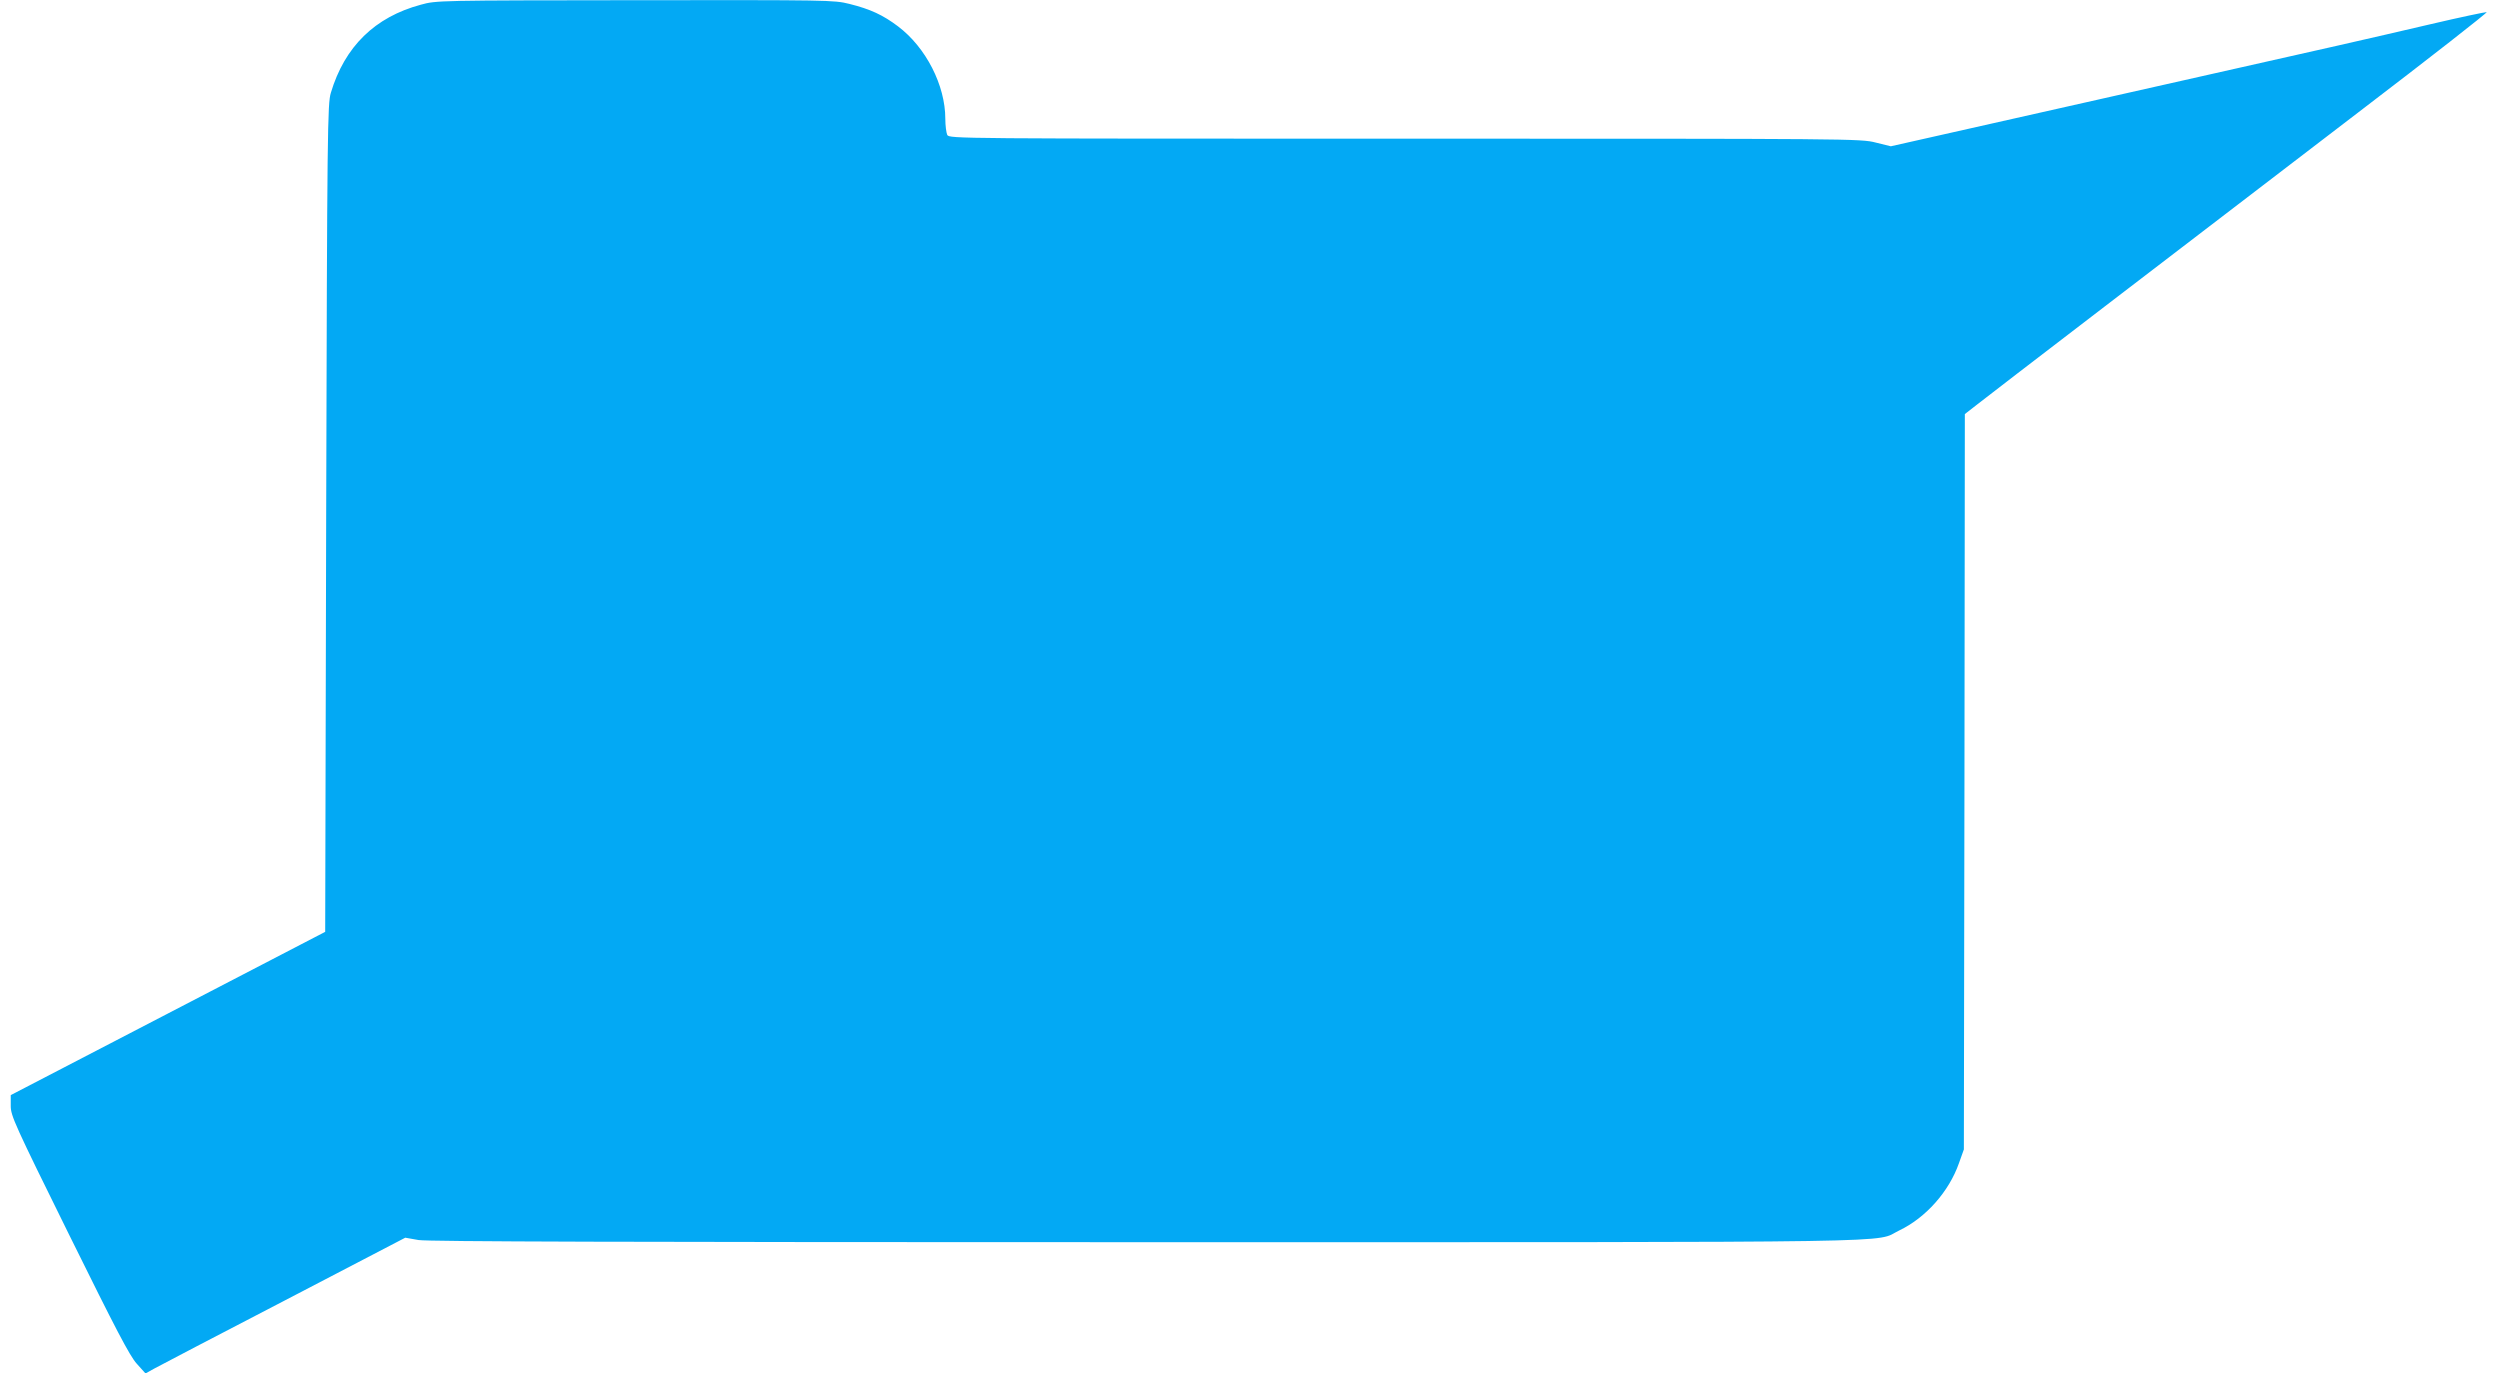 <?xml version="1.0" standalone="no"?>
<!DOCTYPE svg PUBLIC "-//W3C//DTD SVG 20010904//EN"
 "http://www.w3.org/TR/2001/REC-SVG-20010904/DTD/svg10.dtd">
<svg version="1.0" xmlns="http://www.w3.org/2000/svg"
 width="1280pt" height="703pt" viewBox="0 0 1280 703"
 preserveAspectRatio="xMidYMid meet">
<g transform="translate(0,703) scale(0.1,-0.1)"
fill="#03a9f4" stroke="none">
<path d="M2155 7006 c-235 -63 -390 -214 -461 -451 -17 -57 -19 -170 -24
-2178 l-5 -2118 -805 -418 -805 -418 0 -55 c0 -51 19 -93 300 -662 240 -486
309 -618 345 -658 l45 -50 45 25 c25 14 324 170 665 347 l620 323 68 -12 c49
-8 1061 -11 3730 -11 4022 0 3717 -4 3851 60 136 65 255 199 306 345 l25 70 3
1882 2 1883 63 49 c73 58 1015 779 1952 1496 367 280 662 511 657 513 -5 1
-135 -26 -288 -62 -378 -88 -351 -82 -1631 -370 l-1132 -255 -77 19 c-76 20
-124 20 -2410 20 -2297 0 -2333 0 -2344 19 -5 11 -10 48 -10 83 0 171 -99 365
-242 473 -77 58 -141 88 -249 115 -80 20 -106 20 -1098 19 -1007 -1 -1017 -1
-1096 -23z"/>
</g>
</svg>
